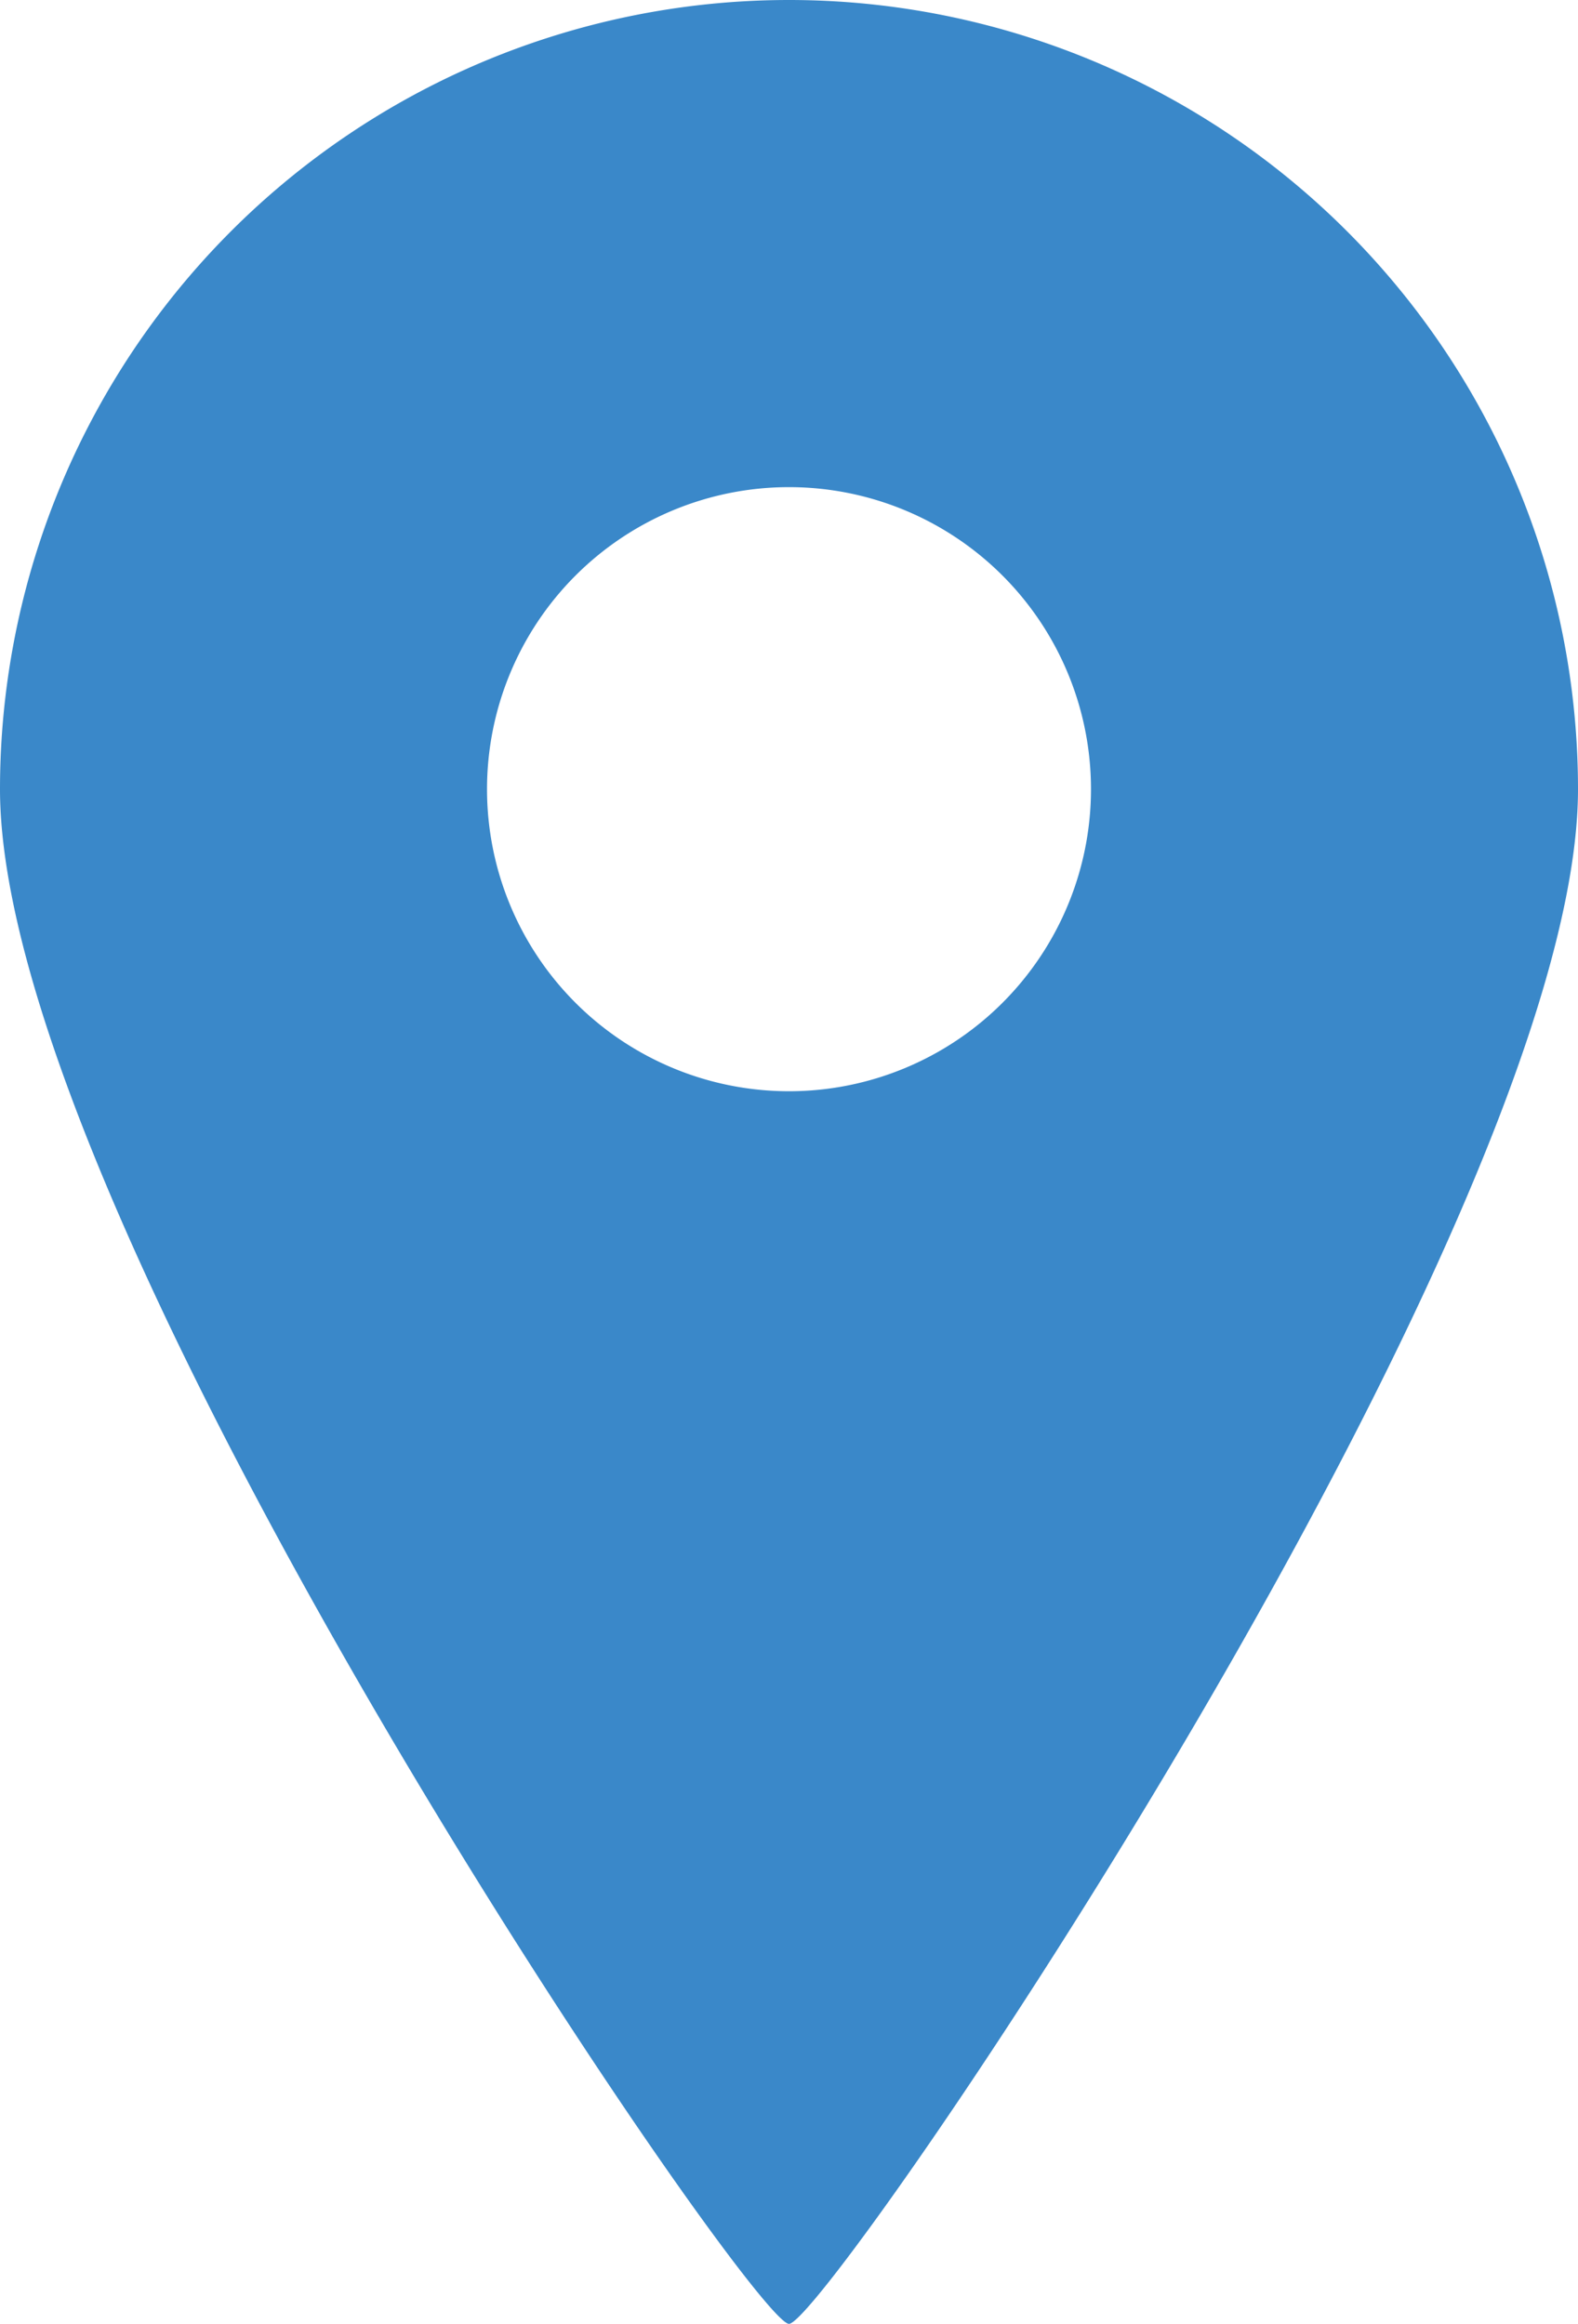 <svg xmlns="http://www.w3.org/2000/svg" viewBox="0 0 24.56 36.16"><defs><style>.cls-1{fill:#3a88c9;}</style></defs><title>ico_acccess</title><g id="レイヤー_2" data-name="レイヤー 2"><g id="デザイン"><path class="cls-1" d="M12.28,36.16c.58,0,12.28-17.1,12.28-23.88A12.28,12.28,0,0,0,0,12.28C0,19.06,11.7,36.16,12.28,36.16ZM7.58,12.28a4.7,4.7,0,1,1,4.7,4.7A4.7,4.7,0,0,1,7.58,12.28Z"/></g></g></svg>